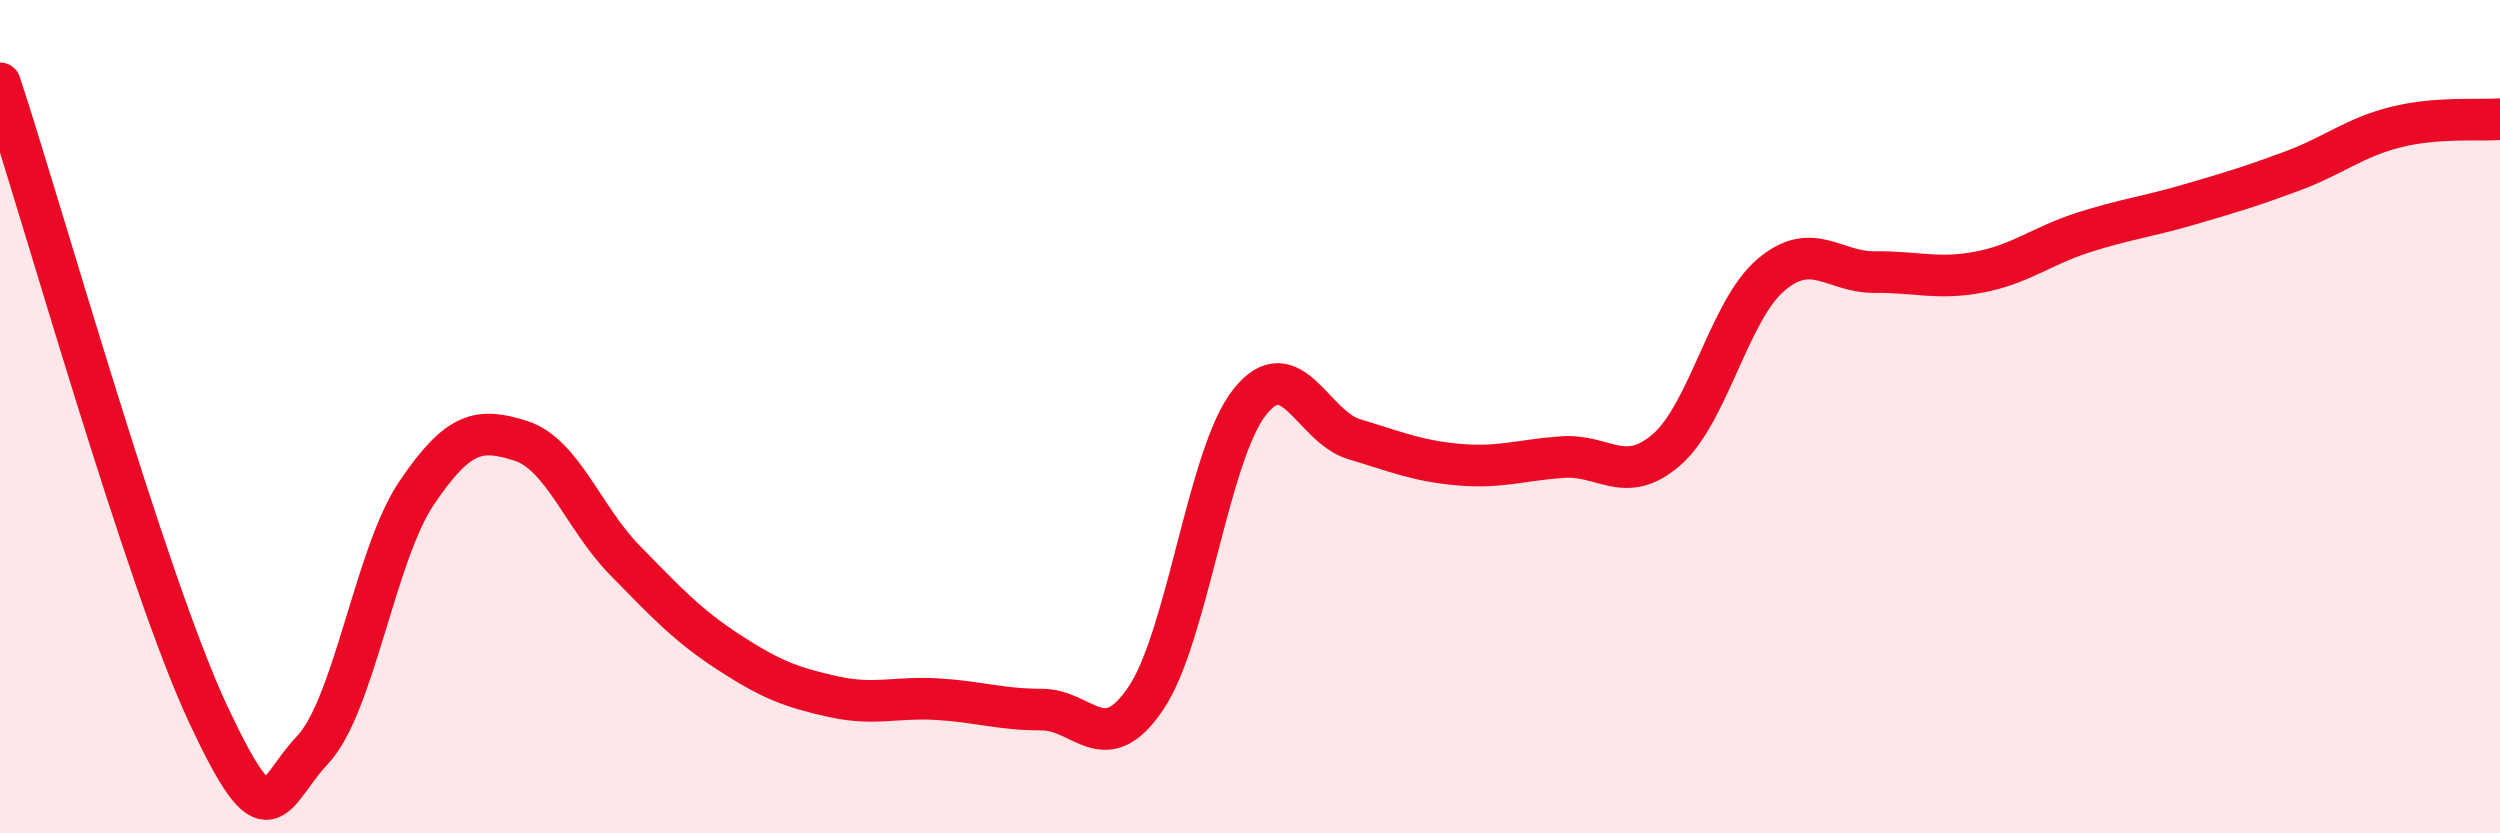 
    <svg width="60" height="20" viewBox="0 0 60 20" xmlns="http://www.w3.org/2000/svg">
      <path
        d="M 0,2 C 1,5.03 3.5,13.95 5,17.15 C 6.5,20.35 6.5,19.06 7.5,18 C 8.5,16.94 9,13.31 10,11.83 C 11,10.35 11.5,10.26 12.5,10.58 C 13.5,10.9 14,12.43 15,13.45 C 16,14.47 16.5,15.01 17.5,15.66 C 18.5,16.31 19,16.5 20,16.72 C 21,16.94 21.5,16.72 22.5,16.78 C 23.5,16.84 24,17.03 25,17.03 C 26,17.03 26.5,18.24 27.5,16.76 C 28.5,15.28 29,10.88 30,9.64 C 31,8.4 31.5,10.24 32.5,10.54 C 33.5,10.84 34,11.06 35,11.15 C 36,11.24 36.5,11.04 37.5,10.97 C 38.5,10.9 39,11.66 40,10.79 C 41,9.92 41.5,7.45 42.5,6.6 C 43.5,5.75 44,6.54 45,6.53 C 46,6.52 46.5,6.72 47.5,6.53 C 48.5,6.34 49,5.9 50,5.58 C 51,5.26 51.5,5.21 52.5,4.92 C 53.5,4.63 54,4.48 55,4.11 C 56,3.74 56.5,3.3 57.5,3.05 C 58.5,2.8 59.5,2.9 60,2.86L60 20L0 20Z"
        fill="#EB0A25"
        opacity="0.1"
        stroke-linecap="round"
        stroke-linejoin="round"
      />
      <path
        d="M 0,2 C 1,5.03 3.5,13.95 5,17.15 C 6.5,20.35 6.5,19.06 7.5,18 C 8.5,16.94 9,13.31 10,11.83 C 11,10.35 11.5,10.26 12.5,10.58 C 13.5,10.9 14,12.43 15,13.45 C 16,14.47 16.5,15.01 17.5,15.66 C 18.5,16.31 19,16.5 20,16.72 C 21,16.94 21.5,16.72 22.5,16.78 C 23.5,16.84 24,17.03 25,17.03 C 26,17.03 26.5,18.24 27.5,16.76 C 28.5,15.28 29,10.88 30,9.64 C 31,8.4 31.5,10.24 32.5,10.54 C 33.5,10.84 34,11.06 35,11.15 C 36,11.24 36.5,11.04 37.5,10.97 C 38.5,10.9 39,11.66 40,10.79 C 41,9.92 41.5,7.45 42.5,6.6 C 43.5,5.75 44,6.54 45,6.53 C 46,6.52 46.5,6.72 47.5,6.53 C 48.5,6.34 49,5.9 50,5.58 C 51,5.26 51.5,5.21 52.5,4.92 C 53.5,4.63 54,4.48 55,4.11 C 56,3.74 56.5,3.3 57.5,3.05 C 58.5,2.8 59.5,2.9 60,2.86"
        stroke="#EB0A25"
        stroke-width="1"
        fill="none"
        stroke-linecap="round"
        stroke-linejoin="round"
      />
    </svg>
  